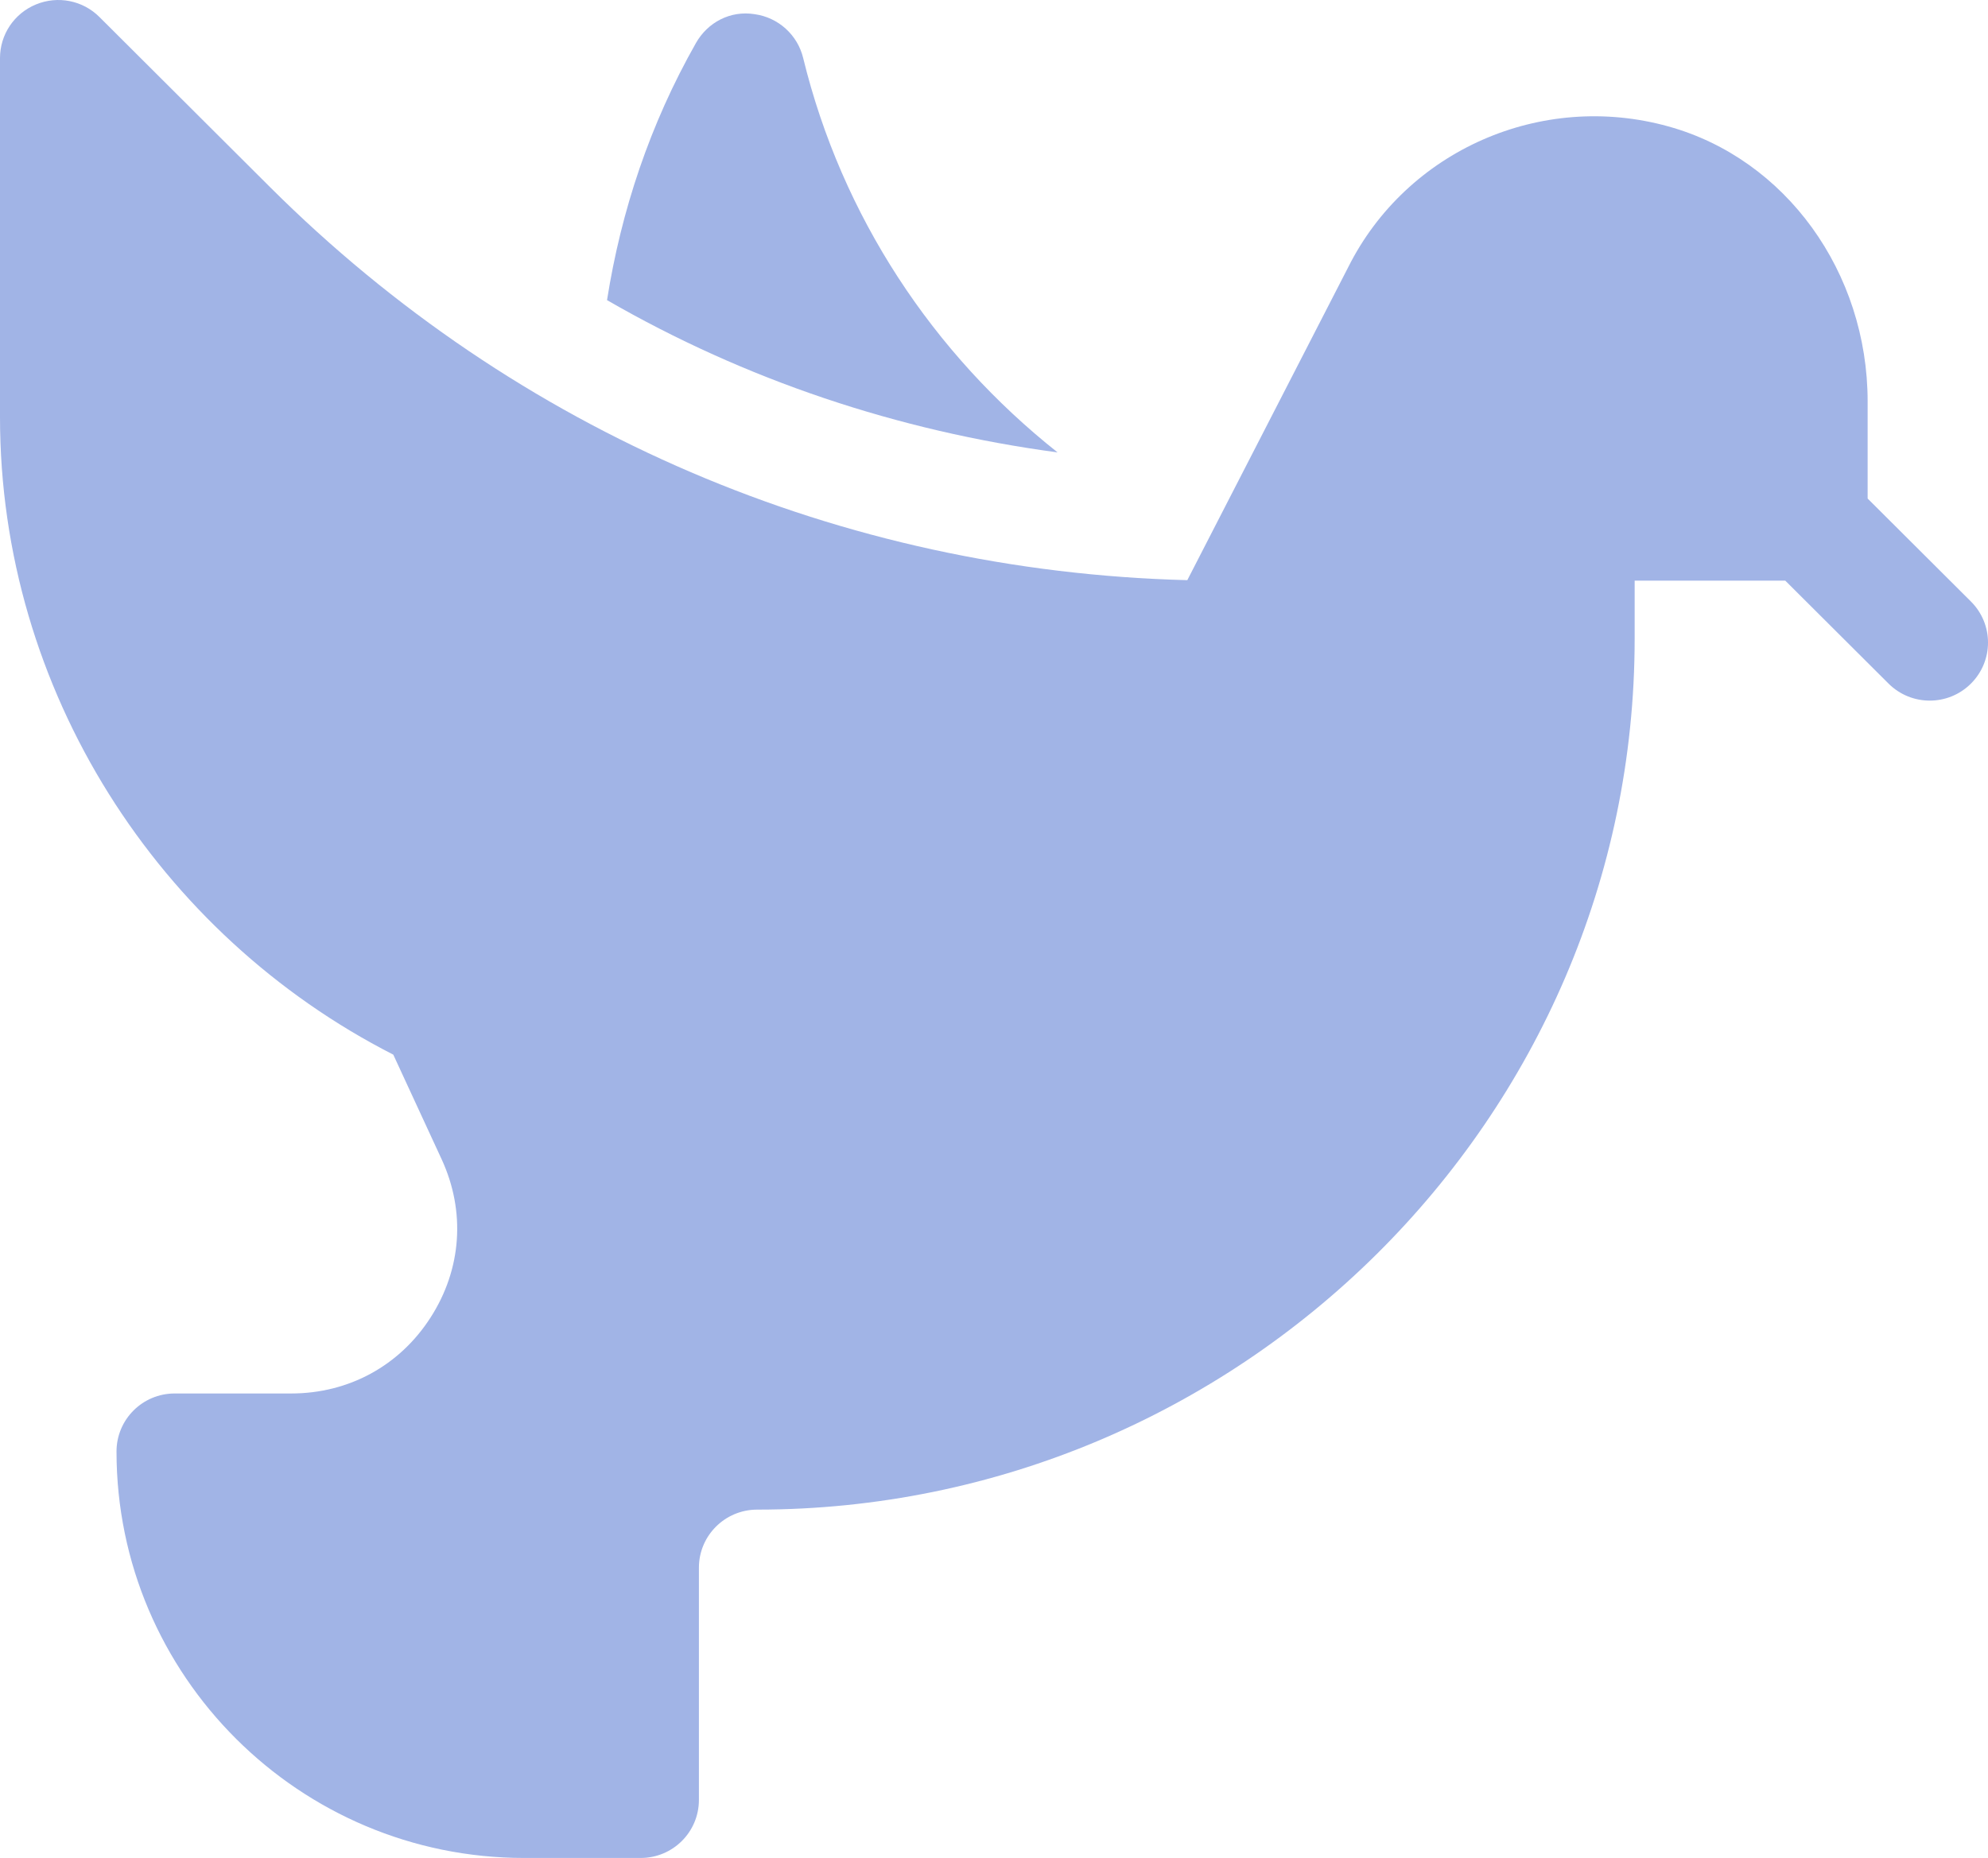 <svg xmlns="http://www.w3.org/2000/svg" width="46" height="43" viewBox="0 0 46 43">
    <g fill="none" fill-rule="evenodd">
        <g fill="#A1B4E6">
            <g>
                <path d="M43.215 11.538V9.294c0-2.996-1.895-5.615-4.61-6.368-2.94-.818-6.056.554-7.41 3.26l-3.722 7.241c-8.02-.207-15.53-3.42-21.226-9.098L2.301.394C1.916.009 1.339-.106.832.103.328.31 0 .8 0 1.344v8.308c0 6.335 3.672 11.987 9.1 14.756l1.12 2.424c.556 1.206.463 2.54-.256 3.658-.717 1.118-1.894 1.76-3.226 1.76H4.043c-.745 0-1.347.601-1.347 1.344C2.696 38.78 6.928 43 12.129 43h2.695c.745 0 1.348-.6 1.348-1.344v-5.375c0-.741.604-1.343 1.348-1.343 11.147 0 20.304-9.042 20.304-20.157v-1.343h3.485l2.39 2.383c.527.525 1.38.525 1.906 0 .527-.525.527-1.375 0-1.9l-2.39-2.383z" transform="translate(-1377 -1771) translate(1377 1771)"/>
                <path d="M17.46.328c-.561-.09-1.087.19-1.358.67-1.062 1.873-1.73 3.881-2.056 5.948 3.196 1.846 6.732 3.03 10.425 3.524-2.883-2.286-4.992-5.463-5.887-9.129-.13-.535-.576-.938-1.124-1.013" transform="translate(-1377 -1771) translate(1377 1771)"/>
            </g>
        </g>
    </g>
</svg>
